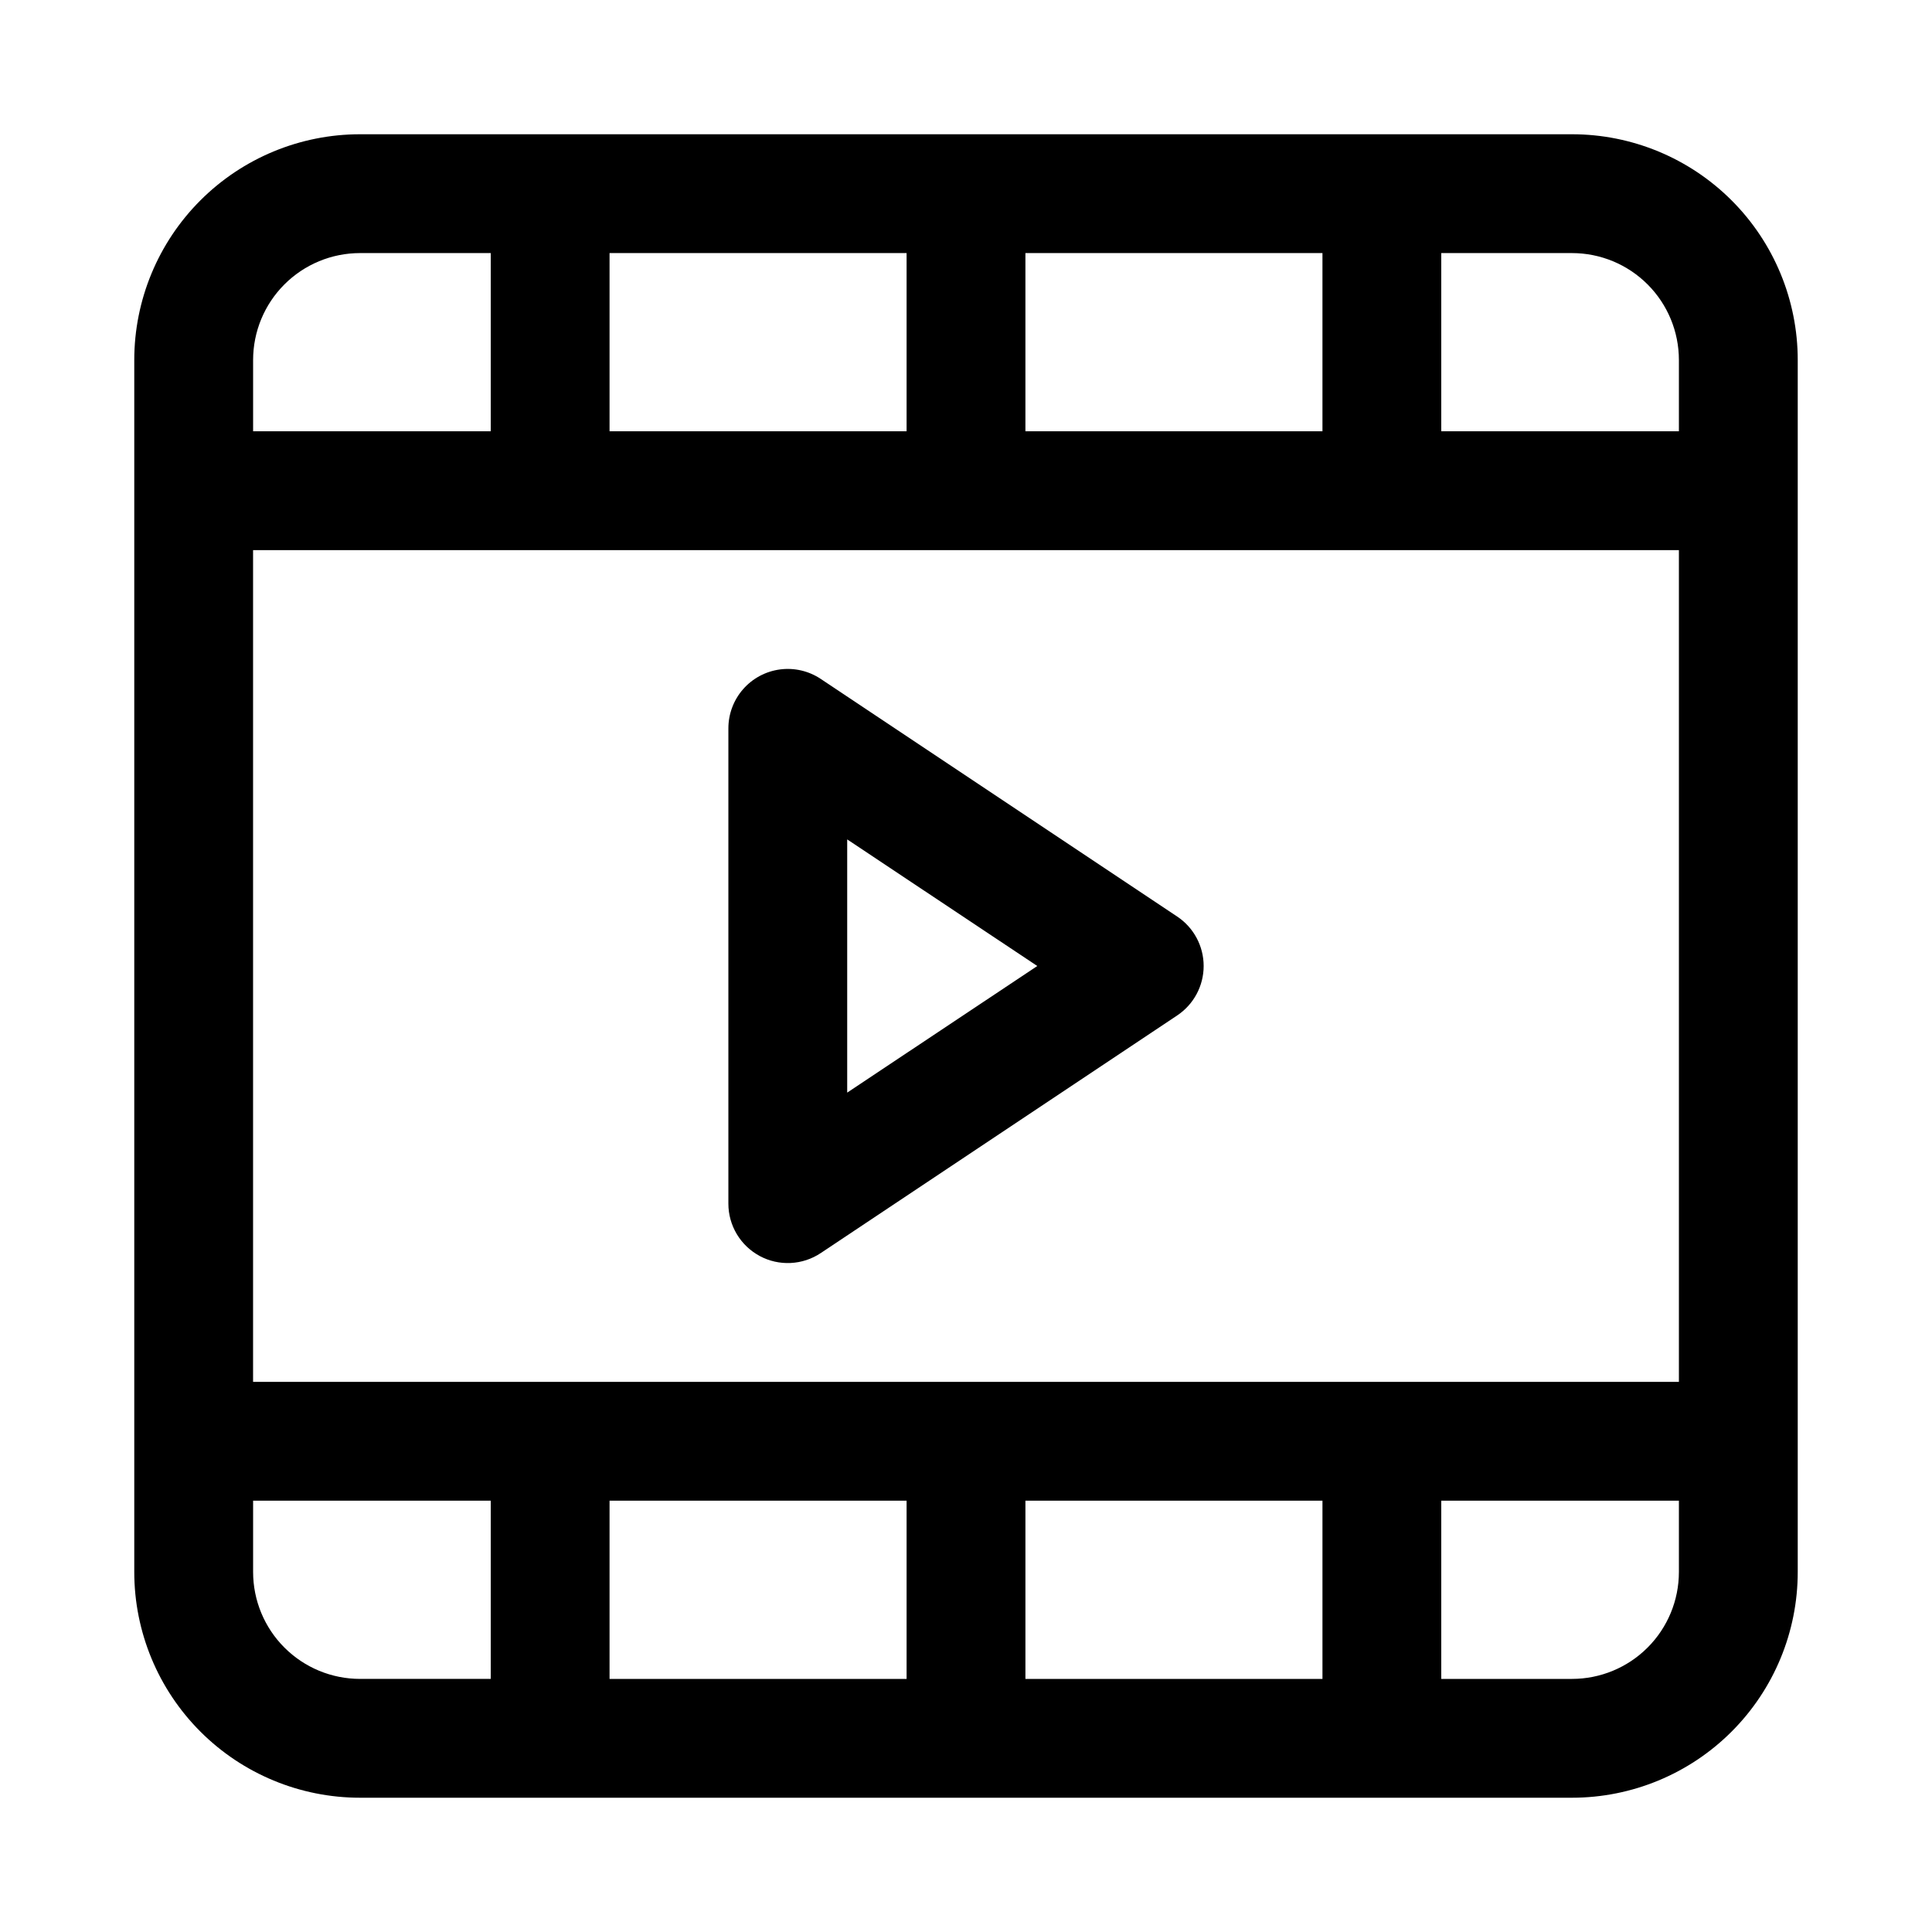 <?xml version="1.0" encoding="UTF-8"?>
<!-- Uploaded to: ICON Repo, www.svgrepo.com, Generator: ICON Repo Mixer Tools -->
<svg fill="#000000" width="800px" height="800px" version="1.1" viewBox="144 144 512 512" xmlns="http://www.w3.org/2000/svg">
 <g>
  <path d="m560.59 179.58h-321.18c-15.867 0-31.086 6.305-42.305 17.523s-17.523 26.438-17.523 42.305v321.18c0 15.867 6.305 31.086 17.523 42.305 11.219 11.223 26.438 17.523 42.305 17.523h321.18c15.867 0 31.086-6.301 42.305-17.523 11.223-11.219 17.523-26.438 17.523-42.305v-321.18c0-15.867-6.301-31.086-17.523-42.305-11.219-11.219-26.438-17.523-42.305-17.523zm-66.125 31.488v47.23h-78.719v-47.23zm-110.21 0v47.23h-78.719v-47.23zm-173.18 28.34c0-7.516 2.984-14.727 8.301-20.039 5.312-5.316 12.523-8.301 20.039-8.301h34.637v47.23h-62.977zm0 321.18v-18.891h62.977v47.23h-34.637c-7.516 0-14.727-2.984-20.039-8.301-5.316-5.312-8.301-12.52-8.301-20.039zm283.39 28.34h-78.719v-47.23h78.719zm-110.21 0h-78.719v-47.23h78.719zm204.67-28.34c0 7.519-2.984 14.727-8.301 20.039-5.312 5.316-12.52 8.301-20.039 8.301h-34.637v-47.23h62.977zm0-50.379h-377.86v-220.42h377.86zm0-251.91h-62.977v-47.23h34.637c7.519 0 14.727 2.984 20.039 8.301 5.316 5.312 8.301 12.523 8.301 20.039z"/>
  <path d="m345.34 476.86c2.512 1.348 5.344 1.984 8.191 1.844 2.848-0.137 5.606-1.047 7.977-2.629l94.465-62.977c4.379-2.922 7.008-7.836 7.008-13.098 0-5.266-2.629-10.18-7.008-13.102l-94.465-62.977c-3.176-2.117-7.016-3.012-10.801-2.512s-7.262 2.359-9.777 5.234c-2.516 2.871-3.902 6.559-3.902 10.379v125.95c-0.004 2.848 0.77 5.644 2.234 8.09 1.465 2.445 3.566 4.449 6.078 5.793zm23.176-110.41 50.379 33.551-50.379 33.551z"/>
 </g>
</svg>